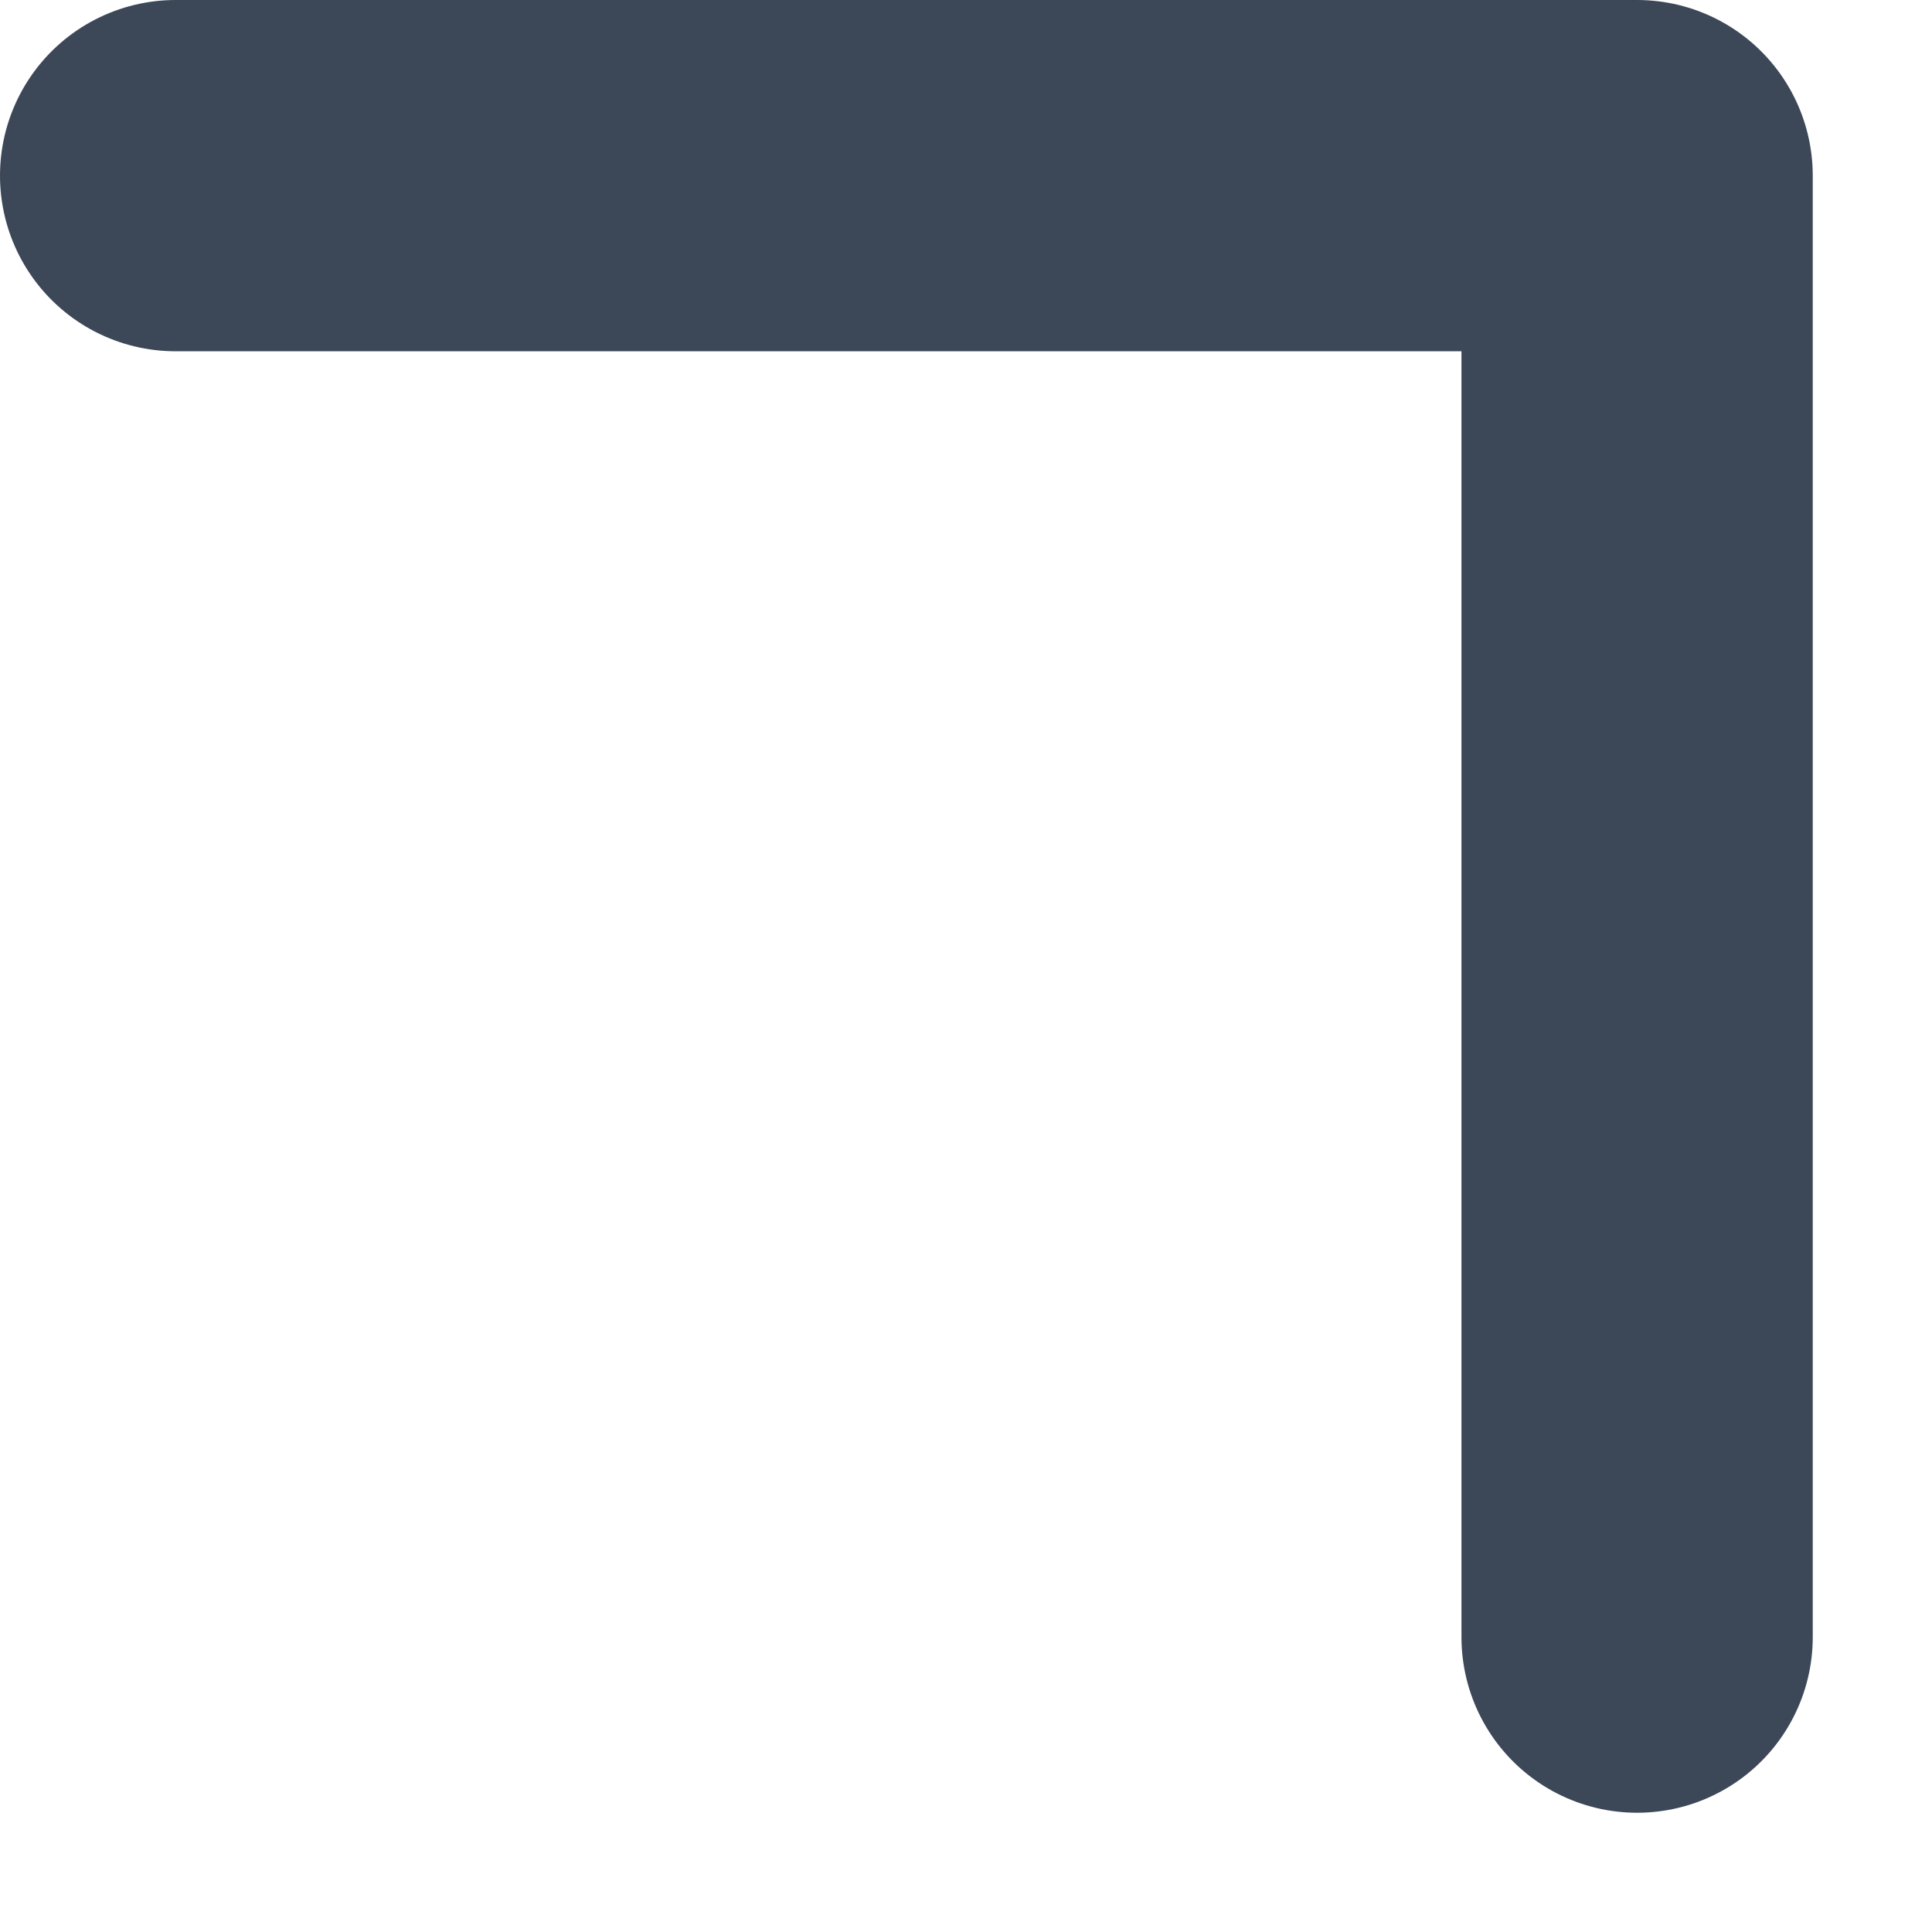 <?xml version="1.0" encoding="utf-8"?>
<svg xmlns="http://www.w3.org/2000/svg" fill="none" height="100%" overflow="visible" preserveAspectRatio="none" style="display: block;" viewBox="0 0 11 11" width="100%">
<path d="M1 1H9.321V9.321" id="Rectangle 28" stroke="#3C4757" stroke-linecap="round" stroke-linejoin="round" stroke-width="2"/>
</svg>